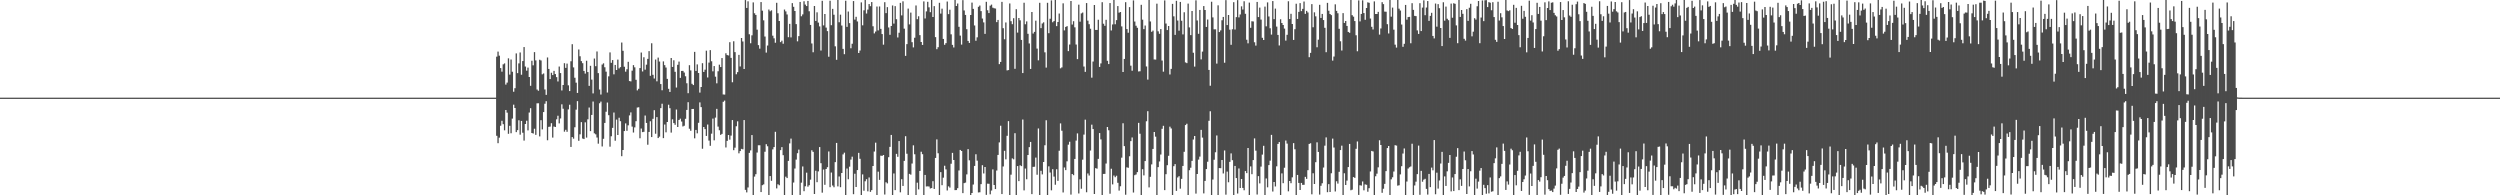 <?xml version="1.0" encoding="UTF-8"?>
<svg xmlns="http://www.w3.org/2000/svg" width="1920" height="150">
  <path d="M0 74.995h1v1.000H0zM1 74.994h1v1.000H1zM2 74.994h1v1.000H2zM3 74.995h1v1.000H3zM4 74.994h1v1.000H4zM5 74.994h1v1.000H5zM6 74.995h1v1.000H6zM7 74.994h1v1.000H7zM8 74.995h1v1.000H8zM9 74.994h1v1.000H9zM10 74.994h1v1.000H10zM11 74.995h1v1.000H11zM12 74.995h1v1.000H12zM13 74.994h1v1.000H13zM14 74.994h1v1.000H14zM15 74.995h1v1.000H15zM16 74.995h1v1.000H16zM17 74.994h1v1.000H17zM18 74.995h1v1.000H18zM19 74.995h1v1.000H19zM20 74.994h1v1.000H20zM21 74.995h1v1.000H21zM22 74.994h1v1.000H22zM23 74.993h1v1.000H23zM24 74.995h1v1.000H24zM25 74.995h1v1.000H25zM26 74.995h1v1.000H26zM27 74.995h1v1.000H27zM28 74.995h1v1.000H28zM29 74.994h1v1.000H29zM30 74.995h1v1.000H30zM31 74.994h1v1.000H31zM32 74.994h1v1.000H32zM33 74.994h1v1.000H33zM34 74.995h1v1.000H34zM35 74.994h1v1.000H35zM36 74.995h1v1.000H36zM37 74.994h1v1.000H37zM38 74.994h1v1.000H38zM39 74.994h1v1.000H39zM40 74.994h1v1.000H40zM41 74.994h1v1.000H41zM42 74.994h1v1.000H42zM43 74.994h1v1.000H43zM44 74.995h1v1.000H44zM45 74.994h1v1.000H45zM46 74.995h1v1.000H46zM47 74.994h1v1.000H47zM48 74.994h1v1.000H48zM49 74.995h1v1.000H49zM50 74.994h1v1.000H50zM51 74.995h1v1.000H51zM52 74.995h1v1.000H52zM53 74.995h1v1.000H53zM54 74.994h1v1.000H54zM55 74.994h1v1.000H55zM56 74.995h1v1.000H56zM57 74.994h1v1.000H57zM58 74.995h1v1.000H58zM59 74.994h1v1.000H59zM60 74.995h1v1.000H60zM61 74.995h1v1.000H61zM62 74.995h1v1.000H62zM63 74.995h1v1.000H63zM64 74.994h1v1.000H64zM65 74.994h1v1.000H65zM66 74.995h1v1.000H66zM67 74.994h1v1.000H67zM68 74.995h1v1.000H68zM69 74.994h1v1.000H69zM70 74.995h1v1.000H70zM71 74.993h1v1.000H71zM72 74.995h1v1.000H72zM73 74.994h1v1.000H73zM74 74.994h1v1.000H74zM75 74.995h1v1.000H75zM76 74.994h1v1.000H76zM77 74.994h1v1.000H77zM78 74.995h1v1.000H78zM79 74.995h1v1.000H79zM80 74.994h1v1.000H80zM81 74.995h1v1.000H81zM82 74.995h1v1.000H82zM83 74.994h1v1.000H83zM84 74.994h1v1.000H84zM85 74.993h1v1.000H85zM86 74.995h1v1.000H86zM87 74.995h1v1.000H87zM88 74.995h1v1.000H88zM89 74.995h1v1.000H89zM90 74.994h1v1.000H90zM91 74.995h1v1.000H91zM92 74.995h1v1.000H92zM93 74.994h1v1.000H93zM94 74.995h1v1.000H94zM95 74.994h1v1.000H95zM96 74.995h1v1.000H96zM97 74.994h1v1.000H97zM98 74.994h1v1.000H98zM99 74.994h1v1.000H99zM100 74.995h1v1.000H100zM101 74.994h1v1.000H101zM102 74.994h1v1.000H102zM103 74.995h1v1.000H103zM104 74.994h1v1.000H104zM105 74.995h1v1.000H105zM106 74.994h1v1.000H106zM107 74.994h1v1.000H107zM108 74.995h1v1.000H108zM109 74.995h1v1.000H109zM110 74.995h1v1.000H110zM111 74.995h1v1.000H111zM112 74.994h1v1.000H112zM113 74.995h1v1.000H113zM114 74.993h1v1.000H114zM115 74.995h1v1.000H115zM116 74.995h1v1.000H116zM117 74.994h1v1.000H117zM118 74.994h1v1.000H118zM119 74.995h1v1.000H119zM120 74.995h1v1.000H120zM121 74.994h1v1.000H121zM122 74.994h1v1.000H122zM123 74.994h1v1.000H123zM124 74.994h1v1.000H124zM125 74.994h1v1.000H125zM126 74.994h1v1.000H126zM127 74.995h1v1.000H127zM128 74.994h1v1.000H128zM129 74.995h1v1.000H129zM130 74.995h1v1.000H130zM131 74.995h1v1.000H131zM132 74.994h1v1.000H132zM133 74.994h1v1.000H133zM134 74.994h1v1.000H134zM135 74.994h1v1.000H135zM136 74.995h1v1.000H136zM137 74.994h1v1.000H137zM138 74.994h1v1.000H138zM139 74.995h1v1.000H139zM140 74.994h1v1.000H140zM141 74.995h1v1.000H141zM142 74.995h1v1.000H142zM143 74.994h1v1.000H143zM144 74.995h1v1.000H144zM145 74.995h1v1.000H145zM146 74.994h1v1.000H146zM147 74.994h1v1.000H147zM148 74.995h1v1.000H148zM149 74.995h1v1.000H149zM150 74.994h1v1.000H150zM151 74.995h1v1.000H151zM152 74.994h1v1.000H152zM153 74.995h1v1.000H153zM154 74.994h1v1.000H154zM155 74.995h1v1.000H155zM156 74.993h1v1.000H156zM157 74.995h1v1.000H157zM158 74.994h1v1.000H158zM159 74.994h1v1.000H159zM160 74.994h1v1.000H160zM161 74.994h1v1.000H161zM162 74.994h1v1.000H162zM163 74.994h1v1.000H163zM164 74.994h1v1.000H164zM165 74.994h1v1.000H165zM166 74.995h1v1.000H166zM167 74.994h1v1.000H167zM168 74.994h1v1.000H168zM169 74.994h1v1.000H169zM170 74.994h1v1.000H170zM171 74.995h1v1.000H171zM172 74.994h1v1.000H172zM173 74.994h1v1.000H173zM174 74.994h1v1.000H174zM175 74.994h1v1.000H175zM176 74.994h1v1.000H176zM177 74.994h1v1.000H177zM178 74.994h1v1.000H178zM179 74.995h1v1.000H179zM180 74.994h1v1.000H180zM181 74.994h1v1.000H181zM182 74.994h1v1.000H182zM183 74.995h1v1.000H183zM184 74.994h1v1.000H184zM185 74.995h1v1.000H185zM186 74.995h1v1.000H186zM187 74.995h1v1.000H187zM188 74.994h1v1.000H188zM189 74.994h1v1.000H189zM190 74.995h1v1.000H190zM191 74.995h1v1.000H191zM192 74.995h1v1.000H192zM193 74.994h1v1.000H193zM194 74.995h1v1.000H194zM195 74.995h1v1.000H195zM196 74.994h1v1.000H196zM197 74.995h1v1.000H197zM198 74.995h1v1.000H198zM199 74.995h1v1.000H199zM200 74.994h1v1.000H200zM201 74.995h1v1.000H201zM202 74.994h1v1.000H202zM203 74.994h1v1.000H203zM204 74.995h1v1.000H204zM205 74.995h1v1.000H205zM206 74.994h1v1.000H206zM207 74.995h1v1.000H207zM208 74.994h1v1.000H208zM209 74.995h1v1.000H209zM210 74.994h1v1.000H210zM211 74.995h1v1.000H211zM212 74.993h1v1.000H212zM213 74.994h1v1.000H213zM214 74.995h1v1.000H214zM215 74.994h1v1.000H215zM216 74.995h1v1.000H216zM217 74.995h1v1.000H217zM218 74.995h1v1.000H218zM219 74.994h1v1.000H219zM220 74.994h1v1.000H220zM221 74.994h1v1.000H221zM222 74.994h1v1.000H222zM223 74.995h1v1.000H223zM224 74.994h1v1.000H224zM225 74.994h1v1.000H225zM226 74.994h1v1.000H226zM227 74.995h1v1.000H227zM228 74.993h1v1.000H228zM229 74.994h1v1.000H229zM230 74.995h1v1.000H230zM231 74.994h1v1.000H231zM232 74.995h1v1.000H232zM233 74.995h1v1.000H233zM234 74.995h1v1.000H234zM235 74.994h1v1.000H235zM236 74.994h1v1.000H236zM237 74.995h1v1.000H237zM238 74.994h1v1.000H238zM239 74.995h1v1.000H239zM240 74.994h1v1.000H240zM241 74.994h1v1.000H241zM242 74.994h1v1.000H242zM243 74.995h1v1.000H243zM244 74.994h1v1.000H244zM245 74.995h1v1.000H245zM246 74.995h1v1.000H246zM247 74.995h1v1.000H247zM248 74.994h1v1.000H248zM249 74.994h1v1.000H249zM250 74.994h1v1.000H250zM251 74.995h1v1.000H251zM252 74.994h1v1.000H252zM253 74.994h1v1.000H253zM254 74.994h1v1.000H254zM255 74.994h1v1.000H255zM256 74.995h1v1.000H256zM257 74.995h1v1.000H257zM258 74.995h1v1.000H258zM259 74.995h1v1.000H259zM260 74.994h1v1.000H260zM261 74.994h1v1.000H261zM262 74.995h1v1.000H262zM263 74.995h1v1.000H263zM264 74.995h1v1.000H264zM265 74.994h1v1.000H265zM266 74.994h1v1.000H266zM267 74.994h1v1.000H267zM268 74.994h1v1.000H268zM269 74.994h1v1.000H269zM270 74.995h1v1.000H270zM271 74.994h1v1.000H271zM272 74.994h1v1.000H272zM273 74.994h1v1.000H273zM274 74.995h1v1.000H274zM275 74.995h1v1.000H275zM276 74.994h1v1.000H276zM277 74.995h1v1.000H277zM278 74.994h1v1.000H278zM279 74.993h1v1.000H279zM280 74.995h1v1.000H280zM281 74.994h1v1.000H281zM282 74.994h1v1.000H282zM283 74.994h1v1.000H283zM284 74.994h1v1.000H284zM285 74.994h1v1.000H285zM286 74.995h1v1.000H286zM287 74.994h1v1.000H287zM288 74.995h1v1.000H288zM289 74.994h1v1.000H289zM290 74.994h1v1.000H290zM291 74.995h1v1.000H291zM292 74.995h1v1.000H292zM293 74.995h1v1.000H293zM294 74.995h1v1.000H294zM295 74.995h1v1.000H295zM296 74.995h1v1.000H296zM297 74.993h1v1.000H297zM298 74.995h1v1.000H298zM299 74.995h1v1.000H299zM300 74.993h1v1.000H300zM301 74.994h1v1.000H301zM302 74.995h1v1.000H302zM303 74.994h1v1.000H303zM304 74.993h1v1.000H304zM305 74.994h1v1.000H305zM306 74.994h1v1.000H306zM307 74.994h1v1.000H307zM308 74.994h1v1.000H308zM309 74.994h1v1.000H309zM310 74.995h1v1.000H310zM311 74.995h1v1.000H311zM312 74.994h1v1.000H312zM313 74.995h1v1.000H313zM314 74.994h1v1.000H314zM315 74.994h1v1.000H315zM316 74.994h1v1.000H316zM317 74.994h1v1.000H317zM318 74.994h1v1.000H318zM319 74.994h1v1.000H319zM320 74.995h1v1.000H320zM321 74.994h1v1.000H321zM322 74.995h1v1.000H322zM323 74.994h1v1.000H323zM324 74.994h1v1.000H324zM325 74.995h1v1.000H325zM326 74.995h1v1.000H326zM327 74.994h1v1.000H327zM328 74.995h1v1.000H328zM329 74.994h1v1.000H329zM330 74.995h1v1.000H330zM331 74.995h1v1.000H331zM332 74.994h1v1.000H332zM333 74.995h1v1.000H333zM334 74.994h1v1.000H334zM335 74.994h1v1.000H335zM336 74.995h1v1.000H336zM337 74.994h1v1.000H337zM338 74.994h1v1.000H338zM339 74.995h1v1.000H339zM340 74.995h1v1.000H340zM341 74.995h1v1.000H341zM342 74.995h1v1.000H342zM343 74.993h1v1.000H343zM344 74.994h1v1.000H344zM345 74.995h1v1.000H345zM346 74.995h1v1.000H346zM347 74.994h1v1.000H347zM348 74.995h1v1.000H348zM349 74.994h1v1.000H349zM350 74.994h1v1.000H350zM351 74.995h1v1.000H351zM352 74.995h1v1.000H352zM353 74.995h1v1.000H353zM354 74.995h1v1.000H354zM355 74.994h1v1.000H355zM356 74.994h1v1.000H356zM357 74.994h1v1.000H357zM358 74.995h1v1.000H358zM359 74.994h1v1.000H359zM360 74.994h1v1.000H360zM361 74.994h1v1.000H361zM362 74.995h1v1.000H362zM363 74.995h1v1.000H363zM364 74.995h1v1.000H364zM365 74.995h1v1.000H365zM366 74.995h1v1.000H366zM367 74.995h1v1.000H367zM368 74.994h1v1.000H368zM369 74.995h1v1.000H369zM370 74.995h1v1.000H370zM371 74.994h1v1.000H371zM372 74.995h1v1.000H372zM373 74.995h1v1.000H373zM374 74.995h1v1.000H374zM375 74.995h1v1.000H375zM376 74.994h1v1.000H376zM377 74.995h1v1.000H377zM378 74.993h1v1.000H378zM379 74.995h1v1.000H379zM380 74.995h1v1.000H380zM381 43.513h1v60.779H381zM382 39.606h1v70.367H382zM383 42.741h1v62.975H383zM384 52.282h1v44.285H384zM385 55.038h1v37.760H385zM386 49.392h1v45.974H386zM387 48.690h1v51.421H387zM388 64.977h1v19.512H388zM389 63.433h1v23.107H389zM390 44.782h1v57.974H390zM391 57.274h1v39.336H391zM392 45.712h1v56.651H392zM393 55.094h1v35.976H393zM394 70.475h1v9.916H394zM395 67.757h1v15.179H395zM396 41.012h1v60.475H396zM397 56.174h1v43.757H397zM398 48.708h1v43.660H398zM399 40.283h1v63.130H399zM400 57.387h1v35.466H400zM401 46.912h1v55.014H401zM402 36.134h1v71.828H402zM403 51.084h1v44.143H403zM404 54.286h1v38.434H404zM405 51.938h1v48.202H405zM406 59.149h1v27.289H406zM407 65.870h1v17.207H407zM408 46.655h1v55.507H408zM409 50.173h1v52.392H409zM410 40.038h1v58.809H410zM411 46.372h1v57.187H411zM412 68.763h1v10.606H412zM413 69.687h1v9.609H413zM414 45.859h1v58.896H414zM415 46.415h1v45.908H415zM416 57.082h1v42.297H416zM417 56.428h1v29.658H417zM418 68.700h1v10.947H418zM419 72.848h1v4.891H419zM420 44.114h1v63.590H420zM421 52.952h1v44.460H421zM422 60.725h1v36.488H422zM423 55.838h1v38.758H423zM424 57.650h1v48.050H424zM425 54.436h1v42.734H425zM426 56.899h1v40.621H426zM427 59.261h1v32.391H427zM428 62.576h1v26.325H428zM429 51.075h1v43.705H429zM430 56.116h1v34.865H430zM431 69.481h1v10.662H431zM432 65.277h1v18.229H432zM433 48.526h1v52.619H433zM434 52.097h1v47.586H434zM435 48.834h1v52.396H435zM436 65.533h1v18.493H436zM437 69.923h1v10.535H437zM438 47.028h1v65.792H438zM439 33.933h1v71.309H439zM440 51.740h1v54.774H440zM441 59.711h1v38.052H441zM442 63.514h1v20.724H442zM443 71.376h1v6.297H443zM444 37.975h1v70.174H444zM445 43.188h1v59.975H445zM446 46.961h1v46.849H446zM447 48.526h1v57.851H447zM448 54.471h1v52.312H448zM449 56.538h1v37.401H449zM450 46.643h1v59.028H450zM451 55.341h1v36.309H451zM452 65.969h1v16.597H452zM453 50.510h1v50.179H453zM454 61.146h1v27.106H454zM455 71.709h1v6.247H455zM456 44.937h1v57.461H456zM457 50.840h1v52.325H457zM458 39.526h1v66.099H458zM459 56.162h1v54.172H459zM460 68.744h1v10.575H460zM461 72.598h1v5.430H461zM462 49.583h1v62.891H462zM463 48.648h1v57.946H463zM464 51.664h1v42.746H464zM465 55.051h1v30.764H465zM466 71.082h1v7.689H466zM467 58.598h1v29.865H467zM468 40.238h1v72.388H468zM469 48.213h1v56.445H469zM470 46.106h1v52.105H470zM471 57.107h1v29.317H471zM472 49.854h1v58.246H472zM473 53.752h1v38.081H473zM474 45.778h1v57.905H474zM475 52.529h1v37.898H475zM476 51.542h1v41.518H476zM477 32.645h1v87.321H477zM478 38.995h1v76.209H478zM479 51.229h1v49.454H479zM480 55.061h1v39.721H480zM481 53.171h1v47.298H481zM482 47.460h1v48.774H482zM483 62.278h1v26.338H483zM484 62.512h1v23.808H484zM485 54.268h1v42.941H485zM486 50.009h1v51.799H486zM487 51.694h1v46.148H487zM488 61.267h1v31.803H488zM489 69.441h1v13.126H489zM490 68.216h1v14.162H490zM491 52.251h1v53.960H491zM492 40.333h1v58.365H492zM493 54.874h1v46.602H493zM494 43.979h1v57.238H494zM495 53.486h1v35.240H495zM496 49.656h1v44.743H496zM497 45.198h1v65.953H497zM498 39.294h1v62.022H498zM499 58.239h1v34.877H499zM500 33.240h1v72.029H500zM501 57.430h1v33.793H501zM502 60.315h1v24.317H502zM503 45.722h1v56.974H503zM504 62.470h1v27.502H504zM505 44.257h1v61.796H505zM506 47.257h1v57.697H506zM507 64.584h1v18.456H507zM508 69.314h1v10.376H508zM509 47.135h1v58.964H509zM510 50.045h1v45.612H510zM511 51.845h1v49.806H511zM512 60.554h1v33.155H512zM513 68.179h1v12.281H513zM514 70.583h1v12.508H514zM515 44.544h1v57.285H515zM516 51.407h1v40.236H516zM517 46.266h1v48.240H517zM518 55.127h1v40.727H518zM519 67.214h1v16.886H519zM520 49.789h1v47.740H520zM521 47.295h1v44.867H521zM522 59.800h1v31.361H522zM523 54.488h1v38.866H523zM524 54.449h1v42.678H524zM525 55.700h1v40.845H525zM526 58.550h1v32.680H526zM527 63.939h1v20.497H527zM528 71.558h1v6.940H528zM529 50.091h1v48.752H529zM530 54.080h1v46.349H530zM531 64.382h1v19.354H531zM532 65.338h1v18.322H532zM533 39.853h1v66.366H533zM534 54.455h1v45.326H534zM535 49.473h1v52.948H535zM536 56.065h1v38.229H536zM537 71.123h1v7.521H537zM538 66.815h1v15.441H538zM539 48.533h1v65.678H539zM540 55.234h1v42.315H540zM541 53.521h1v45.669H541zM542 38.936h1v65.451H542zM543 59.484h1v36.136H543zM544 48.062h1v59.897H544zM545 38.481h1v73.501H545zM546 47.065h1v55.591H546zM547 54.758h1v36.316H547zM548 50.715h1v57.036H548zM549 58.871h1v31.442H549zM550 64.002h1v19.633H550zM551 54.712h1v42.542H551zM552 49.679h1v50.381H552zM553 51.482h1v52.089H553zM554 44.595h1v58.197H554zM555 72.538h1v5.665H555zM556 72.648h1v4.592H556zM557 40.886h1v72.388H557zM558 42.309h1v65.893H558zM559 42.594h1v61.091H559zM560 32.417h1v74.855H560zM561 44.439h1v59.690H561zM562 63.161h1v29.060H562zM563 31.707h1v83.644H563zM564 40.044h1v73.352H564zM565 57.060h1v39.899H565zM566 55.395h1v37.781H566zM567 42.157h1v75.601H567zM568 51.065h1v64.930H568zM569 29.177h1v85.157H569zM570 31.841h1v82.842H570zM571 53.016h1v39.216H571zM572 0.062h1v145.760H572zM573 6.113h1v141.649H573zM574 1.025h1v142.972H574zM575 26.332h1v91.060H575zM576 33.224h1v82.283H576zM577 27.117h1v76.627H577zM578 1.844h1v148.977H578zM579 10.212h1v125.402H579zM580 11.494h1v122.269H580zM581 22.761h1v94.379H581zM582 34.678h1v76.892H582zM583 37.363h1v74.224H583zM584 1.563h1v145.936H584zM585 8.207h1v134.050H585zM586 15.609h1v126.005H586zM587 28.043h1v88.493H587zM588 40.398h1v70.335H588zM589 34.986h1v77.331H589zM590 7.329h1v142.472H590zM591 8.648h1v126.568H591zM592 7.925h1v130.937H592zM593 27.382h1v87.341H593zM594 29.422h1v83.541H594zM595 32.842h1v68.366H595zM596 2.147h1v142.530H596zM597 10.205h1v131.324H597zM598 16.152h1v126.136H598zM599 32.337h1v82.944H599zM600 31.239h1v81.753H600zM601 33.579h1v85.605H601zM602 7.322h1v142.677H602zM603 8.771h1v126.926H603zM604 11.118h1v125.655H604zM605 28.590h1v94.970H605zM606 18.328h1v91.811H606zM607 28.741h1v77.704H607zM608 2.391h1v148.106H608zM609 5.216h1v134.945H609zM610 8.430h1v120.997H610zM611 18.527h1v104.070H611zM612 31.752h1v85.895H612zM613 27.745h1v87.133H613zM614 1.498h1v148.228H614zM615 12.469h1v127.796H615zM616 11.040h1v116.800H616zM617 0.955h1v145.901H617zM618 3.527h1v139.521H618zM619 4.665h1v127.927H619zM620 0.740h1v142.617H620zM621 8.668h1v133.580H621zM622 19.155h1v118.805H622zM623 33.376h1v82.029H623zM624 40.138h1v76.473H624zM625 4.583h1v144.424H625zM626 16.059h1v115.046H626zM627 9.463h1v130.488H627zM628 17.375h1v114.273H628zM629 20.254h1v92.704H629zM630 38.811h1v86.539H630zM631 0.598h1v147.351H631zM632 19.512h1v110.663H632zM633 10.735h1v131.200H633zM634 21.192h1v108.588H634zM635 23.934h1v104.493H635zM636 43.559h1v72.775H636zM637 0.573h1v143.221H637zM638 19.372h1v113.124H638zM639 6.790h1v135.686H639zM640 11.292h1v132.520H640zM641 35.583h1v88.915H641zM642 45.902h1v63.880H642zM643 -0.205h1v143.350H643zM644 17.092h1v118.438H644zM645 11.242h1v132.547H645zM646 19.631h1v113.243H646zM647 37.512h1v81.074H647zM648 41.632h1v75.624H648zM649 0.546h1v151.514H649zM650 20.659h1v108.799H650zM651 8.856h1v128.841H651zM652 17.781h1v110.236H652zM653 37.048h1v85.524H653zM654 33.580h1v86.723H654zM655 0.831h1v148.306H655zM656 15.052h1v118.371H656zM657 12.889h1v130.726H657zM658 16.494h1v114.122H658zM659 40.692h1v76.715H659zM660 38.789h1v83.189H660zM661 1.852h1v149.638H661zM662 19.479h1v114.477H662zM663 7.950h1v138.524H663zM664 -0.201h1v139.431H664zM665 10.368h1v127.232H665zM666 7.353h1v139.579H666zM667 3.129h1v133.164H667zM668 4.752h1v142.587H668zM669 1.608h1v144.409H669zM670 20.162h1v107.306H670zM671 25.633h1v90.749H671zM672 24.236h1v85.309H672zM673 5.023h1v144.798H673zM674 23.340h1v108.480H674zM675 4.945h1v133.170H675zM676 22.180h1v97.377H676zM677 26.152h1v93.569H677zM678 34.310h1v84.733H678zM679 1.707h1v147.676H679zM680 10.104h1v129.869H680zM681 5.483h1v135.369H681zM682 21.106h1v99.626H682zM683 26.707h1v86.069H683zM684 19.973h1v83.666H684zM685 4.173h1v146.364H685zM686 18.113h1v115.118H686zM687 4.693h1v141.338H687zM688 14.725h1v103.423H688zM689 28.766h1v91.680H689zM690 25.158h1v83.157H690zM691 2.227h1v145.463H691zM692 11.836h1v125.773H692zM693 1.043h1v141.740H693zM694 22.009h1v101.524H694zM695 42.925h1v61.668H695zM696 33.878h1v84.210H696zM697 6.602h1v143.938H697zM698 18.741h1v114.790H698zM699 9.662h1v124.506H699zM700 32.411h1v93.172H700zM701 36.397h1v75.240H701zM702 29.001h1v89.498H702zM703 4.196h1v146.257H703zM704 14.728h1v125.555H704zM705 12.488h1v132.995H705zM706 27.007h1v104.258H706zM707 32.265h1v84.249H707zM708 34.493h1v83.934H708zM709 1.056h1v149.065H709zM710 14.174h1v120.150H710zM711 8.747h1v134.475H711zM712 1.358h1v141.760H712zM713 5.632h1v137.638H713zM714 9.369h1v135.354H714zM715 -0.828h1v145.250H715zM716 13.046h1v126.114H716zM717 4.713h1v140.384H717zM718 28.505h1v92.766H718zM719 37.786h1v69.294H719zM720 36.254h1v81.465H720zM721 2.155h1v149.085H721zM722 10.421h1v121.757H722zM723 6.648h1v135.579H723zM724 29.897h1v106.570H724zM725 34.415h1v92.867H725zM726 33.121h1v96.967H726zM727 1.160h1v145.100H727zM728 10.875h1v132.237H728zM729 7.464h1v136.636H729zM730 26.390h1v99.352H730zM731 34.454h1v82.970H731zM732 36.459h1v86.423H732zM733 -0.318h1v146.317H733zM734 4.626h1v141.329H734zM735 2.733h1v141.820H735zM736 20.608h1v110.315H736zM737 27.357h1v87.782H737zM738 34.260h1v81.684H738zM739 0.115h1v148.221H739zM740 8.059h1v132.568H740zM741 11.478h1v128.780H741zM742 22.441h1v111.479H742zM743 31.446h1v83.107H743zM744 32.951h1v90.161H744zM745 11.506h1v138.241H745zM746 2.010h1v146.224H746zM747 6.818h1v134.923H747zM748 19.541h1v107.911H748zM749 31.274h1v87.219H749zM750 28.687h1v94.708H750zM751 5.198h1v142.620H751zM752 4.270h1v143.410H752zM753 8.548h1v132.866H753zM754 14.216h1v112.656H754zM755 17.187h1v116.038H755zM756 25.987h1v102.278H756zM757 1.361h1v148.284H757zM758 7.883h1v133.190H758zM759 10.058h1v131.099H759zM760 4.333h1v144.933H760zM761 3.509h1v142.845H761zM762 5.880h1v124.193H762zM763 6.356h1v135.703H763zM764 6.532h1v138.666H764zM765 17.015h1v113.971H765zM766 15.287h1v103.680H766zM767 49.231h1v60.137H767zM768 47.565h1v48.977H768zM769 1.457h1v147.591H769zM770 21.640h1v106.214H770zM771 30.171h1v85.637H771zM772 17.246h1v105.125H772zM773 54.054h1v50.233H773zM774 53.805h1v39.235H774zM775 2.675h1v147.684H775zM776 16.304h1v117.833H776zM777 18.610h1v103.022H777zM778 13.969h1v108.410H778zM779 52.815h1v49.505H779zM780 7.052h1v143.311H780zM781 25.057h1v102.473H781zM782 13.801h1v125.316H782zM783 15.605h1v111.345H783zM784 30.689h1v96.914H784zM785 56.129h1v35.660H785zM786 2.088h1v144.156H786zM787 18.661h1v110.749H787zM788 16.410h1v121.276H788zM789 25.936h1v93.120H789zM790 33.391h1v79.613H790zM791 52.957h1v56.068H791zM792 9.218h1v139.883H792zM793 25.743h1v102.398H793zM794 24.469h1v103.606H794zM795 15.883h1v105.148H795zM796 37.318h1v96.889H796zM797 46.354h1v52.305H797zM798 2.155h1v147.686H798zM799 21.592h1v109.577H799zM800 18.023h1v115.908H800zM801 17.154h1v107.242H801zM802 40.178h1v71.404H802zM803 51.920h1v40.454H803zM804 2.175h1v148.945H804zM805 25.492h1v102.245H805zM806 14.406h1v118.077H806zM807 0.323h1v145.874H807zM808 17.114h1v112.842H808zM809 16.198h1v119.451H809zM810 -0.967h1v142.843H810zM811 20.084h1v109.892H811zM812 16.890h1v122.012H812zM813 10.386h1v105.381H813zM814 52.504h1v42.286H814zM815 51.758h1v48.640H815zM816 2.542h1v145.279H816zM817 23.367h1v105.239H817zM818 20.687h1v109.975H818zM819 20.047h1v103.836H819zM820 39.277h1v71.830H820zM821 34.203h1v74.653H821zM822 0.750h1v148.724H822zM823 18.868h1v114.772H823zM824 16.260h1v118.298H824zM825 20.979h1v101.077H825zM826 34.226h1v73.735H826zM827 45.397h1v57.040H827zM828 3.566h1v145.037H828zM829 16.619h1v121.088H829zM830 10.265h1v134.669H830zM831 9.615h1v113.035H831zM832 51.090h1v52.260H832zM833 55.202h1v36.727H833zM834 2.335h1v145.320H834zM835 15.889h1v117.326H835zM836 18.602h1v116.182H836zM837 22.059h1v93.538H837zM838 59.654h1v36.094H838zM839 47.238h1v51.905H839zM840 3.819h1v145.198H840zM841 23.014h1v106.133H841zM842 22.990h1v106.523H842zM843 15.141h1v106.844H843zM844 51.410h1v50.768H844zM845 48.674h1v58.362H845zM846 1.675h1v148.072H846zM847 18.230h1v115.368H847zM848 19.823h1v113.727H848zM849 15.187h1v110.399H849zM850 46.715h1v50.814H850zM851 49.219h1v50.845H851zM852 2.346h1v146.444H852zM853 23.405h1v106.187H853zM854 18.814h1v122.819H854zM855 -0.035h1v134.831H855zM856 18.657h1v117.413H856zM857 15.443h1v119.530H857zM858 4.656h1v135.757H858zM859 9.709h1v136.683H859zM860 9.203h1v133.866H860zM861 20.299h1v100.804H861zM862 55.273h1v39.383H862zM863 45.241h1v66.971H863zM864 1.684h1v147.851H864zM865 22.298h1v106.221H865zM866 25.148h1v103.730H866zM867 5.457h1v114.543H867zM868 50.419h1v57.973H868zM869 54.337h1v51.230H869zM870 0.292h1v147.584H870zM871 16.532h1v118.040H871zM872 19.745h1v114.230H872zM873 21.333h1v110.858H873zM874 54.867h1v39.495H874zM875 54.717h1v47.982H875zM876 3.710h1v147.921H876zM877 15.098h1v114.824H877zM878 22.381h1v112.337H878zM879 19.615h1v104.063H879zM880 51.063h1v42.067H880zM881 61.124h1v24.296H881zM882 -0.617h1v144.537H882zM883 16.487h1v119.313H883zM884 24.443h1v101.812H884zM885 23.509h1v90.859H885zM886 45.661h1v55.708H886zM887 45.798h1v59.155H887zM888 2.815h1v148.536H888zM889 24.080h1v104.268H889zM890 25.951h1v98.051H890zM891 22.299h1v96.395H891zM892 46.490h1v52.443H892zM893 55.035h1v41.592H893zM894 0.325h1v145.710H894zM895 18.070h1v115.739H895zM896 23.073h1v103.810H896zM897 19.946h1v99.721H897zM898 57.172h1v40.114H898zM899 52.901h1v45.741H899zM900 2.949h1v147.401H900zM901 12.519h1v115.104H901zM902 26.788h1v99.269H902zM903 0.632h1v145.971H903zM904 15.752h1v120.566H904zM905 23.541h1v111.793H905zM906 1.501h1v143.408H906zM907 15.908h1v121.468H907zM908 26.432h1v101.008H908zM909 9.413h1v107.175H909zM910 47.913h1v48.132H910zM911 48.481h1v46.526H911zM912 2.780h1v148.059H912zM913 21.034h1v109.683H913zM914 26.958h1v101.861H914zM915 8.451h1v115.113H915zM916 40.502h1v66.683H916zM917 51.145h1v53.288H917zM918 0.270h1v148.432H918zM919 15.704h1v117.916H919zM920 25.935h1v96.651H920zM921 7.631h1v112.658H921zM922 45.635h1v54.097H922zM923 39.627h1v66.050H923zM924 4.660h1v143.869H924zM925 7.677h1v131.275H925zM926 20.685h1v109.143H926zM927 15.011h1v109.217H927zM928 53.693h1v39.072H928zM929 65.854h1v19.592H929zM930 1.309h1v148.548H930zM931 13.346h1v124.511H931zM932 22.530h1v100.146H932zM933 22.511h1v94.453H933zM934 48.838h1v55.195H934zM935 4.110h1v145.690H935zM936 24.639h1v104.413H936zM937 23.353h1v105.844H937zM938 15.570h1v107.330H938zM939 12.992h1v120.214H939zM940 48.176h1v67.362H940zM941 0.089h1v149.440H941zM942 19.270h1v112.509H942zM943 11.545h1v128.423H943zM944 22.798h1v101.540H944zM945 34.392h1v83.426H945zM946 22.481h1v100.558H946zM947 1.710h1v148.849H947zM948 22.673h1v104.753H948zM949 13.153h1v123.613H949zM950 0.081h1v148.530H950zM951 13.346h1v116.012H951zM952 11.085h1v133.301H952zM953 4.849h1v132.618H953zM954 7.299h1v137.013H954zM955 0.957h1v145.145H955zM956 10.613h1v120.768H956zM957 30.494h1v102.485H957zM958 33.273h1v80.399H958zM959 1.974h1v148.193H959zM960 21.353h1v106.423H960zM961 16.322h1v117.482H961zM962 16.466h1v106.483H962zM963 32.472h1v73.823H963zM964 35.027h1v80.677H964zM965 1.479h1v147.901H965zM966 13.085h1v122.188H966zM967 5.834h1v134.992H967zM968 15.047h1v112.911H968zM969 29.011h1v89.717H969zM970 30.737h1v81.254H970zM971 5.083h1v144.911H971zM972 20.201h1v116.880H972zM973 1.826h1v142.058H973zM974 12.643h1v114.154H974zM975 21.721h1v101.659H975zM976 26.592h1v76.965H976zM977 0.826h1v146.269H977zM978 14.694h1v125.093H978zM979 6.627h1v136.590H979zM980 20.455h1v107.269H980zM981 26.804h1v83.756H981zM982 34.912h1v74.205H982zM983 14.808h1v136.350H983zM984 17.688h1v115.484H984zM985 19.175h1v121.519H985zM986 21.959h1v106.883H986zM987 31.187h1v76.748H987zM988 26.721h1v83.580H988zM989 0.950h1v146.015H989zM990 14.659h1v124.330H990zM991 10.595h1v130.116H991zM992 18.428h1v117.775H992zM993 30.672h1v79.239H993zM994 22.431h1v92.229H994zM995 2.867h1v148.382H995zM996 14.532h1v119.840H996zM997 9.095h1v131.413H997zM998 2.427h1v143.498H998zM999 8.559h1v131.949H999zM1000 6.798h1v135.189H1000zM1001 1.154h1v140.779H1001zM1002 10.667h1v125.175H1002zM1003 8.326h1v129.052H1003zM1004 9.549h1v121.173H1004zM1005 43.914h1v66.616H1005zM1006 40.583h1v69.442H1006zM1007 3.194h1v146.073H1007zM1008 20.943h1v112.148H1008zM1009 9.468h1v131.859H1009zM1010 12.549h1v111.998H1010zM1011 36.313h1v72.990H1011zM1012 30.483h1v86.182H1012zM1013 3.671h1v145.805H1013zM1014 13.769h1v128.934H1014zM1015 10.717h1v130.009H1015zM1016 15.390h1v113.265H1016zM1017 21.342h1v90.533H1017zM1018 40.099h1v65.427H1018zM1019 2.212h1v145.409H1019zM1020 8.237h1v133.177H1020zM1021 10.769h1v136.681H1021zM1022 11.643h1v121.401H1022zM1023 46.539h1v59.895H1023zM1024 43.421h1v69.881H1024zM1025 3.345h1v143.693H1025zM1026 8.348h1v130.866H1026zM1027 10.208h1v130.797H1027zM1028 22.110h1v109.846H1028zM1029 31.671h1v83.569H1029zM1030 38.834h1v73.046H1030zM1031 10.104h1v139.640H1031zM1032 17.616h1v115.427H1032zM1033 16.131h1v125.970H1033zM1034 19.925h1v118.774H1034zM1035 24.500h1v103.795H1035zM1036 25.183h1v85.376H1036zM1037 -0.852h1v146.973H1037zM1038 11.669h1v134.010H1038zM1039 12.793h1v123.183H1039zM1040 16.203h1v120.412H1040zM1041 27.072h1v87.185H1041zM1042 39.350h1v69.301H1042zM1043 0.316h1v149.370H1043zM1044 16.432h1v125.836H1044zM1045 10.700h1v131.817H1045zM1046 0.238h1v139.142H1046zM1047 10.040h1v136.129H1047zM1048 15.229h1v126.387H1048zM1049 6.144h1v135.762H1049zM1050 1.778h1v145.457H1050zM1051 2.151h1v142.377H1051zM1052 14.248h1v117.457H1052zM1053 20.561h1v95.338H1053zM1054 22.640h1v93.687H1054zM1055 1.099h1v150.198H1055zM1056 10.734h1v124.653H1056zM1057 10.754h1v122.631H1057zM1058 9.090h1v119.444H1058zM1059 26.550h1v81.164H1059zM1060 21.881h1v89.456H1060zM1061 1.666h1v146.396H1061zM1062 3.178h1v141.780H1062zM1063 8.929h1v132.264H1063zM1064 8.997h1v122.438H1064zM1065 18.575h1v95.128H1065zM1066 25.682h1v86.454H1066zM1067 -0.499h1v151.498H1067zM1068 12.790h1v124.938H1068zM1069 5.829h1v130.311H1069zM1070 22.764h1v108.998H1070zM1071 34.302h1v77.221H1071zM1072 36.547h1v75.287H1072zM1073 -0.542h1v143.129H1073zM1074 6.635h1v135.652H1074zM1075 8.067h1v125.883H1075zM1076 18.841h1v108.806H1076zM1077 35.946h1v81.963H1077zM1078 33.656h1v80.385H1078zM1079 3.782h1v147.671H1079zM1080 15.114h1v124.325H1080zM1081 13.116h1v116.301H1081zM1082 12.939h1v115.503H1082zM1083 33.229h1v94.627H1083zM1084 2.441h1v107.923H1084zM1085 7.592h1v142.485H1085zM1086 12.176h1v130.260H1086zM1087 12.389h1v127.112H1087zM1088 23.341h1v110.391H1088zM1089 26.075h1v85.767H1089zM1090 2.434h1v147.151H1090zM1091 23.836h1v107.390H1091zM1092 5.840h1v133.716H1092zM1093 0.247h1v137.714H1093zM1094 11.666h1v125.639H1094zM1095 5.786h1v139.239H1095zM1096 0.816h1v148.641H1096zM1097 16.002h1v117.591H1097zM1098 12.168h1v131.538H1098zM1099 9.806h1v118.932H1099zM1100 27.587h1v103.233H1100zM1101 29.514h1v78.071H1101zM1102 2.694h1v146.494H1102zM1103 20.496h1v112.125H1103zM1104 3.199h1v141.664H1104zM1105 6.318h1v132.259H1105zM1106 21.529h1v104.084H1106zM1107 35.382h1v81.243H1107zM1108 1.750h1v148.113H1108zM1109 15.857h1v119.634H1109zM1110 5.089h1v137.715H1110zM1111 14.388h1v117.177H1111zM1112 15.490h1v109.581H1112zM1113 29.059h1v89.981H1113zM1114 2.781h1v144.233H1114zM1115 13.599h1v122.719H1115zM1116 2.502h1v144.220H1116zM1117 2.899h1v130.774H1117zM1118 19.504h1v100.848H1118zM1119 33.177h1v80.594H1119zM1120 -0.880h1v146.922H1120zM1121 13.012h1v124.730H1121zM1122 7.659h1v135.109H1122zM1123 10.609h1v119.200H1123zM1124 29.819h1v86.563H1124zM1125 31.204h1v91.870H1125zM1126 7.038h1v141.979H1126zM1127 16.007h1v113.854H1127zM1128 5.962h1v137.181H1128zM1129 2.932h1v128.611H1129zM1130 27.927h1v88.117H1130zM1131 24.326h1v94.280H1131zM1132 13.984h1v136.309H1132zM1133 15.051h1v122.191H1133zM1134 4.814h1v140.009H1134zM1135 0.761h1v138.703H1135zM1136 33.177h1v97.894H1136zM1137 13.474h1v115.623H1137zM1138 0.366h1v149.418H1138zM1139 16.208h1v125.735H1139zM1140 0.187h1v144.281H1140zM1141 0.120h1v148.692H1141zM1142 5.452h1v136.752H1142zM1143 1.638h1v146.911H1143zM1144 2.097h1v134.182H1144zM1145 7.884h1v139.350H1145zM1146 1.708h1v145.167H1146zM1147 13.122h1v112.186H1147zM1148 30.580h1v91.020H1148zM1149 32.165h1v81.047H1149zM1150 1.343h1v148.459H1150zM1151 15.773h1v121.021H1151zM1152 10.130h1v125.338H1152zM1153 13.316h1v112.545H1153zM1154 20.027h1v90.252H1154zM1155 29.941h1v85.946H1155zM1156 -0.323h1v146.185H1156zM1157 8.037h1v131.281H1157zM1158 8.529h1v133.265H1158zM1159 7.883h1v118.491H1159zM1160 21.574h1v92.620H1160zM1161 22.286h1v93.136H1161zM1162 3.707h1v147.383H1162zM1163 17.442h1v116.995H1163zM1164 6.062h1v136.277H1164zM1165 19.183h1v111.980H1165zM1166 26.970h1v92.393H1166zM1167 36.283h1v80.284H1167zM1168 4.441h1v142.181H1168zM1169 14.411h1v125.357H1169zM1170 8.348h1v129.351H1170zM1171 12.895h1v121.917H1171zM1172 40.190h1v65.374H1172zM1173 29.133h1v87.045H1173zM1174 0.520h1v149.163H1174zM1175 15.842h1v117.448H1175zM1176 11.679h1v131.161H1176zM1177 17.277h1v110.117H1177zM1178 36.803h1v74.076H1178zM1179 22.311h1v101.927H1179zM1180 2.172h1v147.609H1180zM1181 10.683h1v127.614H1181zM1182 5.307h1v134.174H1182zM1183 15.859h1v120.213H1183zM1184 39.509h1v67.700H1184zM1185 27.834h1v91.036H1185zM1186 1.778h1v147.736H1186zM1187 15.453h1v119.714H1187zM1188 6.148h1v132.222H1188zM1189 1.063h1v144.186H1189zM1190 7.749h1v138.821H1190zM1191 2.094h1v144.250H1191zM1192 1.771h1v145.735H1192zM1193 9.891h1v134.948H1193zM1194 11.729h1v130.809H1194zM1195 12.621h1v116.714H1195zM1196 38.986h1v76.069H1196zM1197 37.722h1v76.402H1197zM1198 1.566h1v148.031H1198zM1199 15.364h1v125.721H1199zM1200 7.726h1v128.670H1200zM1201 13.314h1v121.802H1201zM1202 30.325h1v97.004H1202zM1203 36.449h1v86.993H1203zM1204 0.997h1v147.956H1204zM1205 11.904h1v133.124H1205zM1206 12.879h1v127.302H1206zM1207 3.649h1v129.309H1207zM1208 42.051h1v74.159H1208zM1209 37.078h1v84.226H1209zM1210 3.240h1v144.219H1210zM1211 1.220h1v143.940H1211zM1212 10.945h1v132.355H1212zM1213 16.218h1v116.003H1213zM1214 42.661h1v77.208H1214zM1215 45.220h1v70.504H1215zM1216 2.350h1v145.580H1216zM1217 2.947h1v143.421H1217zM1218 9.074h1v128.011H1218zM1219 15.995h1v115.069H1219zM1220 24.161h1v92.472H1220zM1221 34.438h1v79.744H1221zM1222 5.173h1v145.947H1222zM1223 12.193h1v125.490H1223zM1224 22.322h1v120.398H1224zM1225 18.284h1v114.845H1225zM1226 30.480h1v80.657H1226zM1227 36.552h1v68.201H1227zM1228 0.968h1v146.444H1228zM1229 10.952h1v132.191H1229zM1230 16.020h1v117.735H1230zM1231 12.486h1v122.295H1231zM1232 44.056h1v75.317H1232zM1233 35.780h1v80.808H1233zM1234 4.542h1v146.001H1234zM1235 10.476h1v136.806H1235zM1236 17.275h1v117.683H1236zM1237 1.134h1v144.450H1237zM1238 8.973h1v139.820H1238zM1239 7.013h1v117.073H1239zM1240 1.544h1v137.904H1240zM1241 8.691h1v137.723H1241zM1242 9.586h1v129.657H1242zM1243 17.002h1v109.311H1243zM1244 32.742h1v81.366H1244zM1245 1.709h1v149.714H1245zM1246 24.089h1v103.442H1246zM1247 9.590h1v131.823H1247zM1248 9.155h1v128.205H1248zM1249 21.681h1v106.946H1249zM1250 25.077h1v91.880H1250zM1251 0.028h1v148.150H1251zM1252 17.243h1v119.046H1252zM1253 10.380h1v131.191H1253zM1254 7.068h1v129.221H1254zM1255 13.447h1v116.521H1255zM1256 28.686h1v87.417H1256zM1257 8.701h1v141.381H1257zM1258 22.564h1v105.349H1258zM1259 13.110h1v133.318H1259zM1260 12.439h1v117.312H1260zM1261 23.775h1v98.630H1261zM1262 17.693h1v92.544H1262zM1263 1.921h1v141.680H1263zM1264 17.597h1v109.973H1264zM1265 4.632h1v141.495H1265zM1266 11.309h1v120.478H1266zM1267 37.420h1v85.928H1267zM1268 36.374h1v83.058H1268zM1269 4.397h1v145.334H1269zM1270 18.766h1v108.350H1270zM1271 5.771h1v132.958H1271zM1272 3.072h1v125.249H1272zM1273 18.520h1v94.262H1273zM1274 24.005h1v88.519H1274zM1275 2.442h1v147.503H1275zM1276 10.847h1v127.475H1276zM1277 9.244h1v135.202H1277zM1278 10.798h1v115.692H1278zM1279 24.378h1v85.806H1279zM1280 28.575h1v83.787H1280zM1281 1.460h1v148.160H1281zM1282 21.580h1v113.775H1282zM1283 4.809h1v138.233H1283zM1284 3.639h1v139.432H1284zM1285 5.129h1v140.215H1285zM1286 2.628h1v141.599H1286zM1287 -0.470h1v145.307H1287zM1288 13.168h1v129.374H1288zM1289 4.301h1v142.465H1289zM1290 11.874h1v124.798H1290zM1291 39.965h1v84.652H1291zM1292 27.196h1v90.712H1292zM1293 -0.324h1v148.759H1293zM1294 15.927h1v126.047H1294zM1295 6.032h1v135.426H1295zM1296 5.266h1v132.338H1296zM1297 35.932h1v74.625H1297zM1298 25.728h1v95.256H1298zM1299 0.595h1v146.640H1299zM1300 6.143h1v129.948H1300zM1301 5.088h1v136.452H1301zM1302 12.174h1v121.007H1302zM1303 23.489h1v102.825H1303zM1304 31.766h1v87.635H1304zM1305 0.028h1v148.133H1305zM1306 7.983h1v129.817H1306zM1307 4.076h1v141.956H1307zM1308 14.645h1v126.538H1308zM1309 33.206h1v84.590H1309zM1310 30.234h1v74.561H1310zM1311 1.084h1v146.166H1311zM1312 5.299h1v133.085H1312zM1313 4.570h1v139.864H1313zM1314 16.725h1v114.019H1314zM1315 33.654h1v82.244H1315zM1316 33.153h1v88.455H1316zM1317 1.778h1v147.676H1317zM1318 16.041h1v116.201H1318zM1319 12.587h1v127.862H1319zM1320 10.705h1v120.009H1320zM1321 36.340h1v78.874H1321zM1322 31.227h1v86.516H1322zM1323 2.393h1v147.242H1323zM1324 5.575h1v136.804H1324zM1325 5.023h1v140.492H1325zM1326 9.657h1v127.464H1326zM1327 31.157h1v90.543H1327zM1328 35.439h1v79.526H1328zM1329 3.715h1v147.960H1329zM1330 9.130h1v124.079H1330zM1331 2.927h1v146.226H1331zM1332 -0.321h1v145.880H1332zM1333 3.714h1v141.472H1333zM1334 5.101h1v143.973H1334zM1335 1.970h1v136.516H1335zM1336 8.906h1v136.178H1336zM1337 1.640h1v145.023H1337zM1338 13.930h1v116.129H1338zM1339 32.845h1v74.314H1339zM1340 35.061h1v79.207H1340zM1341 2.324h1v147.553H1341zM1342 15.277h1v121.197H1342zM1343 10.335h1v125.149H1343zM1344 19.042h1v113.455H1344zM1345 35.250h1v75.217H1345zM1346 41.512h1v70.468H1346zM1347 1.256h1v146.327H1347zM1348 8.108h1v133.318H1348zM1349 8.604h1v130.969H1349zM1350 21.969h1v99.908H1350zM1351 38.992h1v77.390H1351zM1352 35.729h1v75.945H1352zM1353 7.218h1v143.189H1353zM1354 13.534h1v121.470H1354zM1355 5.401h1v132.803H1355zM1356 11.534h1v116.270H1356zM1357 34.975h1v81.403H1357zM1358 38.702h1v73.138H1358zM1359 5.205h1v140.590H1359zM1360 11.802h1v127.530H1360zM1361 5.854h1v128.943H1361zM1362 17.325h1v117.440H1362zM1363 38.935h1v83.606H1363zM1364 34.813h1v75.483H1364zM1365 2.127h1v147.845H1365zM1366 13.137h1v129.603H1366zM1367 11.725h1v128.330H1367zM1368 20.050h1v111.008H1368zM1369 24.519h1v90.169H1369zM1370 26.339h1v83.997H1370zM1371 4.137h1v144.971H1371zM1372 5.433h1v133.593H1372zM1373 8.508h1v123.289H1373zM1374 16.566h1v124.581H1374zM1375 31.970h1v85.959H1375zM1376 27.489h1v87.797H1376zM1377 3.077h1v144.563H1377zM1378 6.247h1v137.274H1378zM1379 10.566h1v131.129H1379zM1380 2.886h1v141.858H1380zM1381 2.310h1v143.798H1381zM1382 3.861h1v135.691H1382zM1383 0.273h1v143.790H1383zM1384 6.946h1v139.608H1384zM1385 12.236h1v119.481H1385zM1386 12.003h1v118.214H1386zM1387 36.754h1v78.565H1387zM1388 32.018h1v87.859H1388zM1389 2.617h1v145.913H1389zM1390 7.639h1v133.431H1390zM1391 6.052h1v129.028H1391zM1392 18.088h1v109.290H1392zM1393 35.892h1v87.890H1393zM1394 1.046h1v138.620H1394zM1395 5.667h1v136.895H1395zM1396 12.038h1v132.725H1396zM1397 2.612h1v137.929H1397zM1398 25.378h1v101.231H1398zM1399 33.932h1v80.090H1399zM1400 1.313h1v140.701H1400zM1401 16.952h1v113.839H1401zM1402 0.906h1v143.844H1402zM1403 13.775h1v126.734H1403zM1404 22.024h1v111.975H1404zM1405 44.238h1v68.316H1405zM1406 3.255h1v145.162H1406zM1407 22.562h1v112.906H1407zM1408 2.878h1v142.987H1408zM1409 15.790h1v119.657H1409zM1410 26.923h1v105.626H1410zM1411 31.418h1v84.637H1411zM1412 -0.415h1v151.216H1412zM1413 24.439h1v102.232H1413zM1414 11.850h1v131.116H1414zM1415 13.413h1v123.264H1415zM1416 32.338h1v95.566H1416zM1417 30.742h1v83.715H1417zM1418 0.464h1v147.078H1418zM1419 18.061h1v120.324H1419zM1420 11.279h1v134.673H1420zM1421 16.806h1v120.316H1421zM1422 22.191h1v103.664H1422zM1423 33.798h1v93.259H1423zM1424 1.675h1v150.526H1424zM1425 19.216h1v109.576H1425zM1426 7.636h1v140.629H1426zM1427 1.772h1v144.753H1427zM1428 11.873h1v133.832H1428zM1429 8.133h1v139.873H1429zM1430 2.784h1v135.259H1430zM1431 7.550h1v137.291H1431zM1432 6.572h1v138.843H1432zM1433 17.365h1v109.337H1433zM1434 30.893h1v80.085H1434zM1435 29.207h1v86.315H1435zM1436 2.602h1v146.846H1436zM1437 21.306h1v114.259H1437zM1438 9.273h1v132.038H1438zM1439 12.719h1v114.764H1439zM1440 27.439h1v83.317H1440zM1441 29.466h1v79.950H1441zM1442 -0.029h1v148.185H1442zM1443 11.479h1v126.367H1443zM1444 7.255h1v133.573H1444zM1445 5.300h1v124.548H1445zM1446 25.827h1v87.500H1446zM1447 24.382h1v93.544H1447zM1448 6.679h1v143.697H1448zM1449 19.153h1v113.378H1449zM1450 16.228h1v132.778H1450zM1451 11.857h1v117.874H1451zM1452 30.671h1v81.445H1452zM1453 17.544h1v93.468H1453zM1454 0.571h1v142.663H1454zM1455 11.394h1v127.230H1455zM1456 5.140h1v140.976H1456zM1457 13.475h1v110.703H1457zM1458 39.976h1v73.246H1458zM1459 34.268h1v76.189H1459zM1460 2.679h1v143.044H1460zM1461 18.860h1v111.907H1461zM1462 5.978h1v132.492H1462zM1463 17.776h1v108.927H1463zM1464 30.636h1v77.072H1464zM1465 28.359h1v87.687H1465zM1466 1.190h1v148.829H1466zM1467 10.855h1v128.406H1467zM1468 9.261h1v133.647H1468zM1469 15.328h1v119.423H1469zM1470 28.623h1v82.378H1470zM1471 26.984h1v99.677H1471zM1472 2.406h1v149.031H1472zM1473 20.370h1v114.960H1473zM1474 10.666h1v134.819H1474zM1475 -0.932h1v143.611H1475zM1476 4.222h1v139.077H1476zM1477 6.222h1v138.170H1477zM1478 0.984h1v147.034H1478zM1479 11.394h1v130.546H1479zM1480 3.997h1v143.007H1480zM1481 8.378h1v123.540H1481zM1482 39.961h1v69.888H1482zM1483 29.650h1v80.430H1483zM1484 0.223h1v151.249H1484zM1485 14.318h1v128.169H1485zM1486 5.780h1v135.533H1486zM1487 12.952h1v126.898H1487zM1488 30.531h1v74.916H1488zM1489 31.138h1v86.512H1489zM1490 2.462h1v141.808H1490zM1491 6.081h1v130.790H1491zM1492 5.357h1v135.994H1492zM1493 10.852h1v125.388H1493zM1494 31.435h1v80.527H1494zM1495 28.832h1v88.418H1495zM1496 1.541h1v143.814H1496zM1497 7.162h1v134.788H1497zM1498 3.475h1v141.857H1498zM1499 13.232h1v123.192H1499zM1500 32.461h1v85.915H1500zM1501 29.318h1v74.899H1501zM1502 2.048h1v142.401H1502zM1503 8.385h1v136.751H1503zM1504 4.209h1v136.123H1504zM1505 17.862h1v112.553H1505zM1506 30.548h1v87.830H1506zM1507 33.240h1v91.470H1507zM1508 10.453h1v139.185H1508zM1509 9.549h1v128.043H1509zM1510 9.670h1v132.145H1510zM1511 3.080h1v132.376H1511zM1512 27.891h1v91.693H1512zM1513 33.378h1v91.640H1513zM1514 10.263h1v139.596H1514zM1515 3.600h1v144.536H1515zM1516 13.121h1v126.967H1516zM1517 3.243h1v133.633H1517zM1518 15.653h1v112.519H1518zM1519 33.910h1v82.812H1519zM1520 2.121h1v144.334H1520zM1521 2.070h1v147.176H1521zM1522 15.685h1v131.158H1522zM1523 0.474h1v146.887H1523zM1524 0.700h1v148.737H1524zM1525 13.953h1v131.499H1525zM1526 10.619h1v126.660H1526zM1527 8.335h1v136.018H1527zM1528 15.375h1v126.961H1528zM1529 48.723h1v54.537H1529zM1530 51.678h1v52.711H1530zM1531 51.996h1v45.254H1531zM1532 0.531h1v146.228H1532zM1533 21.534h1v105.867H1533zM1534 30.439h1v89.005H1534zM1535 43.759h1v66.126H1535zM1536 49.122h1v57.634H1536zM1537 58.906h1v35.833H1537zM1538 9.622h1v138.705H1538zM1539 16.281h1v118.490H1539zM1540 27.171h1v94.606H1540zM1541 32.571h1v69.965H1541zM1542 50.196h1v54.964H1542zM1543 44.935h1v56.536H1543zM1544 2.068h1v147.358H1544zM1545 9.276h1v123.600H1545zM1546 30.566h1v90.035H1546zM1547 42.269h1v65.209H1547zM1548 52.547h1v39.502H1548zM1549 9.261h1v131.836H1549zM1550 18.674h1v112.744H1550zM1551 13.834h1v123.256H1551zM1552 34.311h1v86.929H1552zM1553 39.608h1v67.592H1553zM1554 46.668h1v53.561H1554zM1555 8.580h1v140.213H1555zM1556 24.798h1v102.769H1556zM1557 24.152h1v103.432H1557zM1558 37.510h1v80.565H1558zM1559 42.848h1v71.911H1559zM1560 48.985h1v59.161H1560zM1561 5.801h1v141.079H1561zM1562 20.671h1v110.875H1562zM1563 17.606h1v116.637H1563zM1564 34.463h1v86.822H1564zM1565 40.370h1v63.443H1565zM1566 46.412h1v50.389H1566zM1567 0.497h1v147.102H1567zM1568 24.977h1v101.654H1568zM1569 14.549h1v115.644H1569zM1570 10.631h1v123.668H1570zM1571 22.475h1v112.232H1571zM1572 14.484h1v121.646H1572zM1573 3.372h1v138.046H1573zM1574 20.672h1v106.787H1574zM1575 14.482h1v123.560H1575zM1576 33.412h1v80.240H1576zM1577 62.672h1v28.264H1577zM1578 56.611h1v48.272H1578zM1579 0.102h1v147.704H1579zM1580 24.193h1v104.037H1580zM1581 20.862h1v109.416H1581zM1582 33.338h1v78.379H1582zM1583 41.450h1v56.514H1583zM1584 47.635h1v62.704H1584zM1585 9.746h1v137.792H1585zM1586 19.231h1v112.237H1586zM1587 14.269h1v120.195H1587zM1588 38.093h1v85.693H1588zM1589 41.187h1v67.335H1589zM1590 43.872h1v55.512H1590zM1591 10.305h1v138.267H1591zM1592 16.250h1v121.321H1592zM1593 9.576h1v133.968H1593zM1594 29.633h1v93.837H1594zM1595 49.291h1v48.788H1595zM1596 55.181h1v36.229H1596zM1597 10.926h1v133.315H1597zM1598 19.478h1v114.967H1598zM1599 12.326h1v123.430H1599zM1600 38.547h1v73.351H1600zM1601 59.957h1v30.520H1601zM1602 49.004h1v51.469H1602zM1603 4.565h1v144.312H1603zM1604 23.536h1v105.454H1604zM1605 22.788h1v105.859H1605zM1606 40.593h1v68.356H1606zM1607 52.478h1v50.300H1607zM1608 45.696h1v55.619H1608zM1609 10.388h1v136.915H1609zM1610 17.788h1v115.563H1610zM1611 20.020h1v114.138H1611zM1612 37.480h1v81.034H1612zM1613 53.852h1v43.078H1613zM1614 36.212h1v75.915H1614zM1615 -0.554h1v149.481H1615zM1616 22.736h1v106.323H1616zM1617 17.328h1v118.847H1617zM1618 4.944h1v112.016H1618zM1619 19.227h1v117.141H1619zM1620 15.694h1v119.233H1620zM1621 9.813h1v125.280H1621zM1622 19.137h1v113.465H1622zM1623 15.879h1v116.870H1623zM1624 45.744h1v55.667H1624zM1625 67.958h1v16.882H1625zM1626 66.958h1v18.002H1626zM1627 0.545h1v146.779H1627zM1628 25.213h1v100.280H1628zM1629 24.916h1v100.858H1629zM1630 56.764h1v40.875H1630zM1631 68.130h1v10.584H1631zM1632 72.124h1v5.610H1632zM1633 7.113h1v139.916H1633zM1634 17.519h1v116.723H1634zM1635 16.706h1v116.861H1635zM1636 51.776h1v51.583H1636zM1637 66.069h1v15.199H1637zM1638 56.948h1v35.867H1638zM1639 1.048h1v147.731H1639zM1640 23.189h1v106.419H1640zM1641 26.221h1v103.100H1641zM1642 44.977h1v62.877H1642zM1643 55.329h1v34.761H1643zM1644 59.593h1v31.813H1644zM1645 11.571h1v130.376H1645zM1646 15.330h1v118.332H1646zM1647 21.028h1v112.953H1647zM1648 39.558h1v65.886H1648zM1649 57.491h1v33.190H1649zM1650 48.124h1v53.548H1650zM1651 1.937h1v147.091H1651zM1652 24.082h1v103.701H1652zM1653 26.448h1v100.195H1653zM1654 49.357h1v44.268H1654zM1655 71.892h1v7.267H1655zM1656 71.963h1v5.770H1656zM1657 6.081h1v140.229H1657zM1658 17.460h1v116.747H1658zM1659 22.766h1v105.104H1659zM1660 52.445h1v40.103H1660zM1661 70.220h1v9.528H1661zM1662 57.476h1v31.531H1662zM1663 -0.380h1v146.438H1663zM1664 22.299h1v106.010H1664zM1665 22.165h1v104.063H1665zM1666 8.053h1v123.509H1666zM1667 14.681h1v121.679H1667zM1668 16.175h1v117.530H1668zM1669 4.865h1v136.161H1669zM1670 16.641h1v117.749H1670zM1671 25.516h1v103.096H1671zM1672 56.296h1v36.146H1672zM1673 69.976h1v10.707H1673zM1674 57.138h1v33.661H1674zM1675 0.715h1v145.242H1675zM1676 20.861h1v109.587H1676zM1677 26.726h1v101.899H1677zM1678 58.654h1v34.957H1678zM1679 72.371h1v6.567H1679zM1680 72.560h1v4.807H1680zM1681 6.022h1v140.809H1681zM1682 16.752h1v117.639H1682zM1683 26.681h1v101.394H1683zM1684 57.201h1v34.951H1684zM1685 68.510h1v12.504H1685zM1686 53.155h1v42.828H1686zM1687 5.153h1v144.290H1687zM1688 13.920h1v123.916H1688zM1689 20.389h1v110.171H1689zM1690 42.924h1v64.521H1690zM1691 55.834h1v35.343H1691zM1692 65.949h1v16.107H1692zM1693 7.570h1v136.721H1693zM1694 14.823h1v119.813H1694zM1695 26.105h1v96.229H1695zM1696 38.438h1v66.898H1696zM1697 57.528h1v33.170H1697zM1698 47.342h1v54.334H1698zM1699 1.999h1v146.502H1699zM1700 22.866h1v106.062H1700zM1701 28.602h1v91.466H1701zM1702 52.098h1v42.084H1702zM1703 71.667h1v6.266H1703zM1704 6.630h1v139.507H1704zM1705 13.388h1v123.418H1705zM1706 17.664h1v116.484H1706zM1707 33.917h1v88.223H1707zM1708 56.800h1v36.460H1708zM1709 70.037h1v9.166H1709zM1710 1.910h1v148.036H1710zM1711 23.469h1v104.265H1711zM1712 20.562h1v109.200H1712zM1713 12.496h1v110.438H1713zM1714 23.161h1v104.647H1714zM1715 16.194h1v119.256H1715zM1716 32.606h1v89.574H1716zM1717 67.555h1v16.977H1717zM1718 74.803h1v1.000H1718zM1719 74.944h1v1.000H1719zM1720 74.960h1v1.000H1720zM1721 74.980h1v1.000H1721zM1722 74.989h1v1.000H1722zM1723 74.992h1v1.000H1723zM1724 74.993h1v1.000H1724zM1725 74.994h1v1.000H1725zM1726 74.995h1v1.000H1726zM1727 74.995h1v1.000H1727zM1728 74.994h1v1.000H1728zM1729 74.995h1v1.000H1729zM1730 74.994h1v1.000H1730zM1731 74.995h1v1.000H1731zM1732 74.994h1v1.000H1732zM1733 74.994h1v1.000H1733zM1734 74.995h1v1.000H1734zM1735 74.995h1v1.000H1735zM1736 74.995h1v1.000H1736zM1737 74.994h1v1.000H1737zM1738 74.994h1v1.000H1738zM1739 74.995h1v1.000H1739zM1740 74.995h1v1.000H1740zM1741 74.995h1v1.000H1741zM1742 74.994h1v1.000H1742zM1743 74.994h1v1.000H1743zM1744 74.995h1v1.000H1744zM1745 74.995h1v1.000H1745zM1746 74.995h1v1.000H1746zM1747 74.995h1v1.000H1747zM1748 74.995h1v1.000H1748zM1749 74.995h1v1.000H1749zM1750 74.995h1v1.000H1750zM1751 74.995h1v1.000H1751zM1752 74.995h1v1.000H1752zM1753 74.994h1v1.000H1753zM1754 74.995h1v1.000H1754zM1755 74.994h1v1.000H1755zM1756 74.995h1v1.000H1756zM1757 74.994h1v1.000H1757zM1758 74.995h1v1.000H1758zM1759 74.995h1v1.000H1759zM1760 74.994h1v1.000H1760zM1761 74.995h1v1.000H1761zM1762 74.994h1v1.000H1762zM1763 74.993h1v1.000H1763zM1764 74.994h1v1.000H1764zM1765 74.994h1v1.000H1765zM1766 74.994h1v1.000H1766zM1767 74.994h1v1.000H1767zM1768 74.994h1v1.000H1768zM1769 74.995h1v1.000H1769zM1770 74.994h1v1.000H1770zM1771 74.994h1v1.000H1771zM1772 74.995h1v1.000H1772zM1773 74.994h1v1.000H1773zM1774 74.995h1v1.000H1774zM1775 74.995h1v1.000H1775zM1776 74.995h1v1.000H1776zM1777 74.994h1v1.000H1777zM1778 74.995h1v1.000H1778zM1779 74.995h1v1.000H1779zM1780 74.995h1v1.000H1780zM1781 74.994h1v1.000H1781zM1782 74.995h1v1.000H1782zM1783 74.995h1v1.000H1783zM1784 74.994h1v1.000H1784zM1785 74.995h1v1.000H1785zM1786 74.994h1v1.000H1786zM1787 74.995h1v1.000H1787zM1788 74.995h1v1.000H1788zM1789 74.994h1v1.000H1789zM1790 74.995h1v1.000H1790zM1791 74.994h1v1.000H1791zM1792 74.995h1v1.000H1792zM1793 74.995h1v1.000H1793zM1794 74.994h1v1.000H1794zM1795 74.994h1v1.000H1795zM1796 74.995h1v1.000H1796zM1797 74.994h1v1.000H1797zM1798 74.995h1v1.000H1798zM1799 74.994h1v1.000H1799zM1800 74.994h1v1.000H1800zM1801 74.995h1v1.000H1801zM1802 74.995h1v1.000H1802zM1803 74.994h1v1.000H1803zM1804 74.994h1v1.000H1804zM1805 74.994h1v1.000H1805zM1806 74.994h1v1.000H1806zM1807 74.995h1v1.000H1807zM1808 74.993h1v1.000H1808zM1809 74.995h1v1.000H1809zM1810 74.995h1v1.000H1810zM1811 74.995h1v1.000H1811zM1812 74.995h1v1.000H1812zM1813 74.995h1v1.000H1813zM1814 74.994h1v1.000H1814zM1815 74.995h1v1.000H1815zM1816 74.994h1v1.000H1816zM1817 74.994h1v1.000H1817zM1818 74.994h1v1.000H1818zM1819 74.994h1v1.000H1819zM1820 74.994h1v1.000H1820zM1821 74.994h1v1.000H1821zM1822 74.994h1v1.000H1822zM1823 74.995h1v1.000H1823zM1824 74.994h1v1.000H1824zM1825 74.995h1v1.000H1825zM1826 74.994h1v1.000H1826zM1827 74.994h1v1.000H1827zM1828 74.995h1v1.000H1828zM1829 74.994h1v1.000H1829zM1830 74.995h1v1.000H1830zM1831 74.994h1v1.000H1831zM1832 74.994h1v1.000H1832zM1833 74.994h1v1.000H1833zM1834 74.994h1v1.000H1834zM1835 74.995h1v1.000H1835zM1836 74.994h1v1.000H1836zM1837 74.993h1v1.000H1837zM1838 74.994h1v1.000H1838zM1839 74.994h1v1.000H1839zM1840 74.994h1v1.000H1840zM1841 74.995h1v1.000H1841zM1842 74.995h1v1.000H1842zM1843 74.994h1v1.000H1843zM1844 74.994h1v1.000H1844zM1845 74.994h1v1.000H1845zM1846 74.995h1v1.000H1846zM1847 74.995h1v1.000H1847zM1848 74.994h1v1.000H1848zM1849 74.995h1v1.000H1849zM1850 74.995h1v1.000H1850zM1851 74.994h1v1.000H1851zM1852 74.994h1v1.000H1852zM1853 74.993h1v1.000H1853zM1854 74.994h1v1.000H1854zM1855 74.995h1v1.000H1855zM1856 74.994h1v1.000H1856zM1857 74.995h1v1.000H1857zM1858 74.994h1v1.000H1858zM1859 74.994h1v1.000H1859zM1860 74.994h1v1.000H1860zM1861 74.995h1v1.000H1861zM1862 74.995h1v1.000H1862zM1863 74.995h1v1.000H1863zM1864 74.994h1v1.000H1864zM1865 74.994h1v1.000H1865zM1866 74.994h1v1.000H1866zM1867 74.994h1v1.000H1867zM1868 74.994h1v1.000H1868zM1869 74.995h1v1.000H1869zM1870 74.994h1v1.000H1870zM1871 74.994h1v1.000H1871zM1872 74.995h1v1.000H1872zM1873 74.995h1v1.000H1873zM1874 74.995h1v1.000H1874zM1875 74.995h1v1.000H1875zM1876 74.994h1v1.000H1876zM1877 74.995h1v1.000H1877zM1878 74.995h1v1.000H1878zM1879 74.994h1v1.000H1879zM1880 74.995h1v1.000H1880zM1881 74.994h1v1.000H1881zM1882 74.993h1v1.000H1882zM1883 74.994h1v1.000H1883zM1884 74.994h1v1.000H1884zM1885 74.994h1v1.000H1885zM1886 74.993h1v1.000H1886zM1887 74.993h1v1.000H1887zM1888 74.995h1v1.000H1888zM1889 74.994h1v1.000H1889zM1890 74.995h1v1.000H1890zM1891 74.994h1v1.000H1891zM1892 74.993h1v1.000H1892zM1893 74.994h1v1.000H1893zM1894 74.994h1v1.000H1894zM1895 74.993h1v1.000H1895zM1896 74.994h1v1.000H1896zM1897 74.993h1v1.000H1897zM1898 74.994h1v1.000H1898zM1899 74.995h1v1.000H1899zM1900 74.995h1v1.000H1900zM1901 74.994h1v1.000H1901zM1902 74.994h1v1.000H1902zM1903 74.995h1v1.000H1903zM1904 74.995h1v1.000H1904zM1905 74.994h1v1.000H1905zM1906 74.994h1v1.000H1906zM1907 74.995h1v1.000H1907zM1908 74.995h1v1.000H1908zM1909 74.995h1v1.000H1909zM1910 74.996h1v1.000H1910zM1911 74.996h1v1.000H1911zM1912 74.996h1v1.000H1912zM1913 74.995h1v1.000H1913zM1914 74.997h1v1.000H1914zM1915 74.999h1v1.000H1915zM1916 74.999h1v1.000H1916zM1917 75.000h1v1.000H1917zM1918 75.000h1v1.000H1918zM1919 75.000h1v1.000H1919z" fill="#4a4a4a"></path>
</svg>
